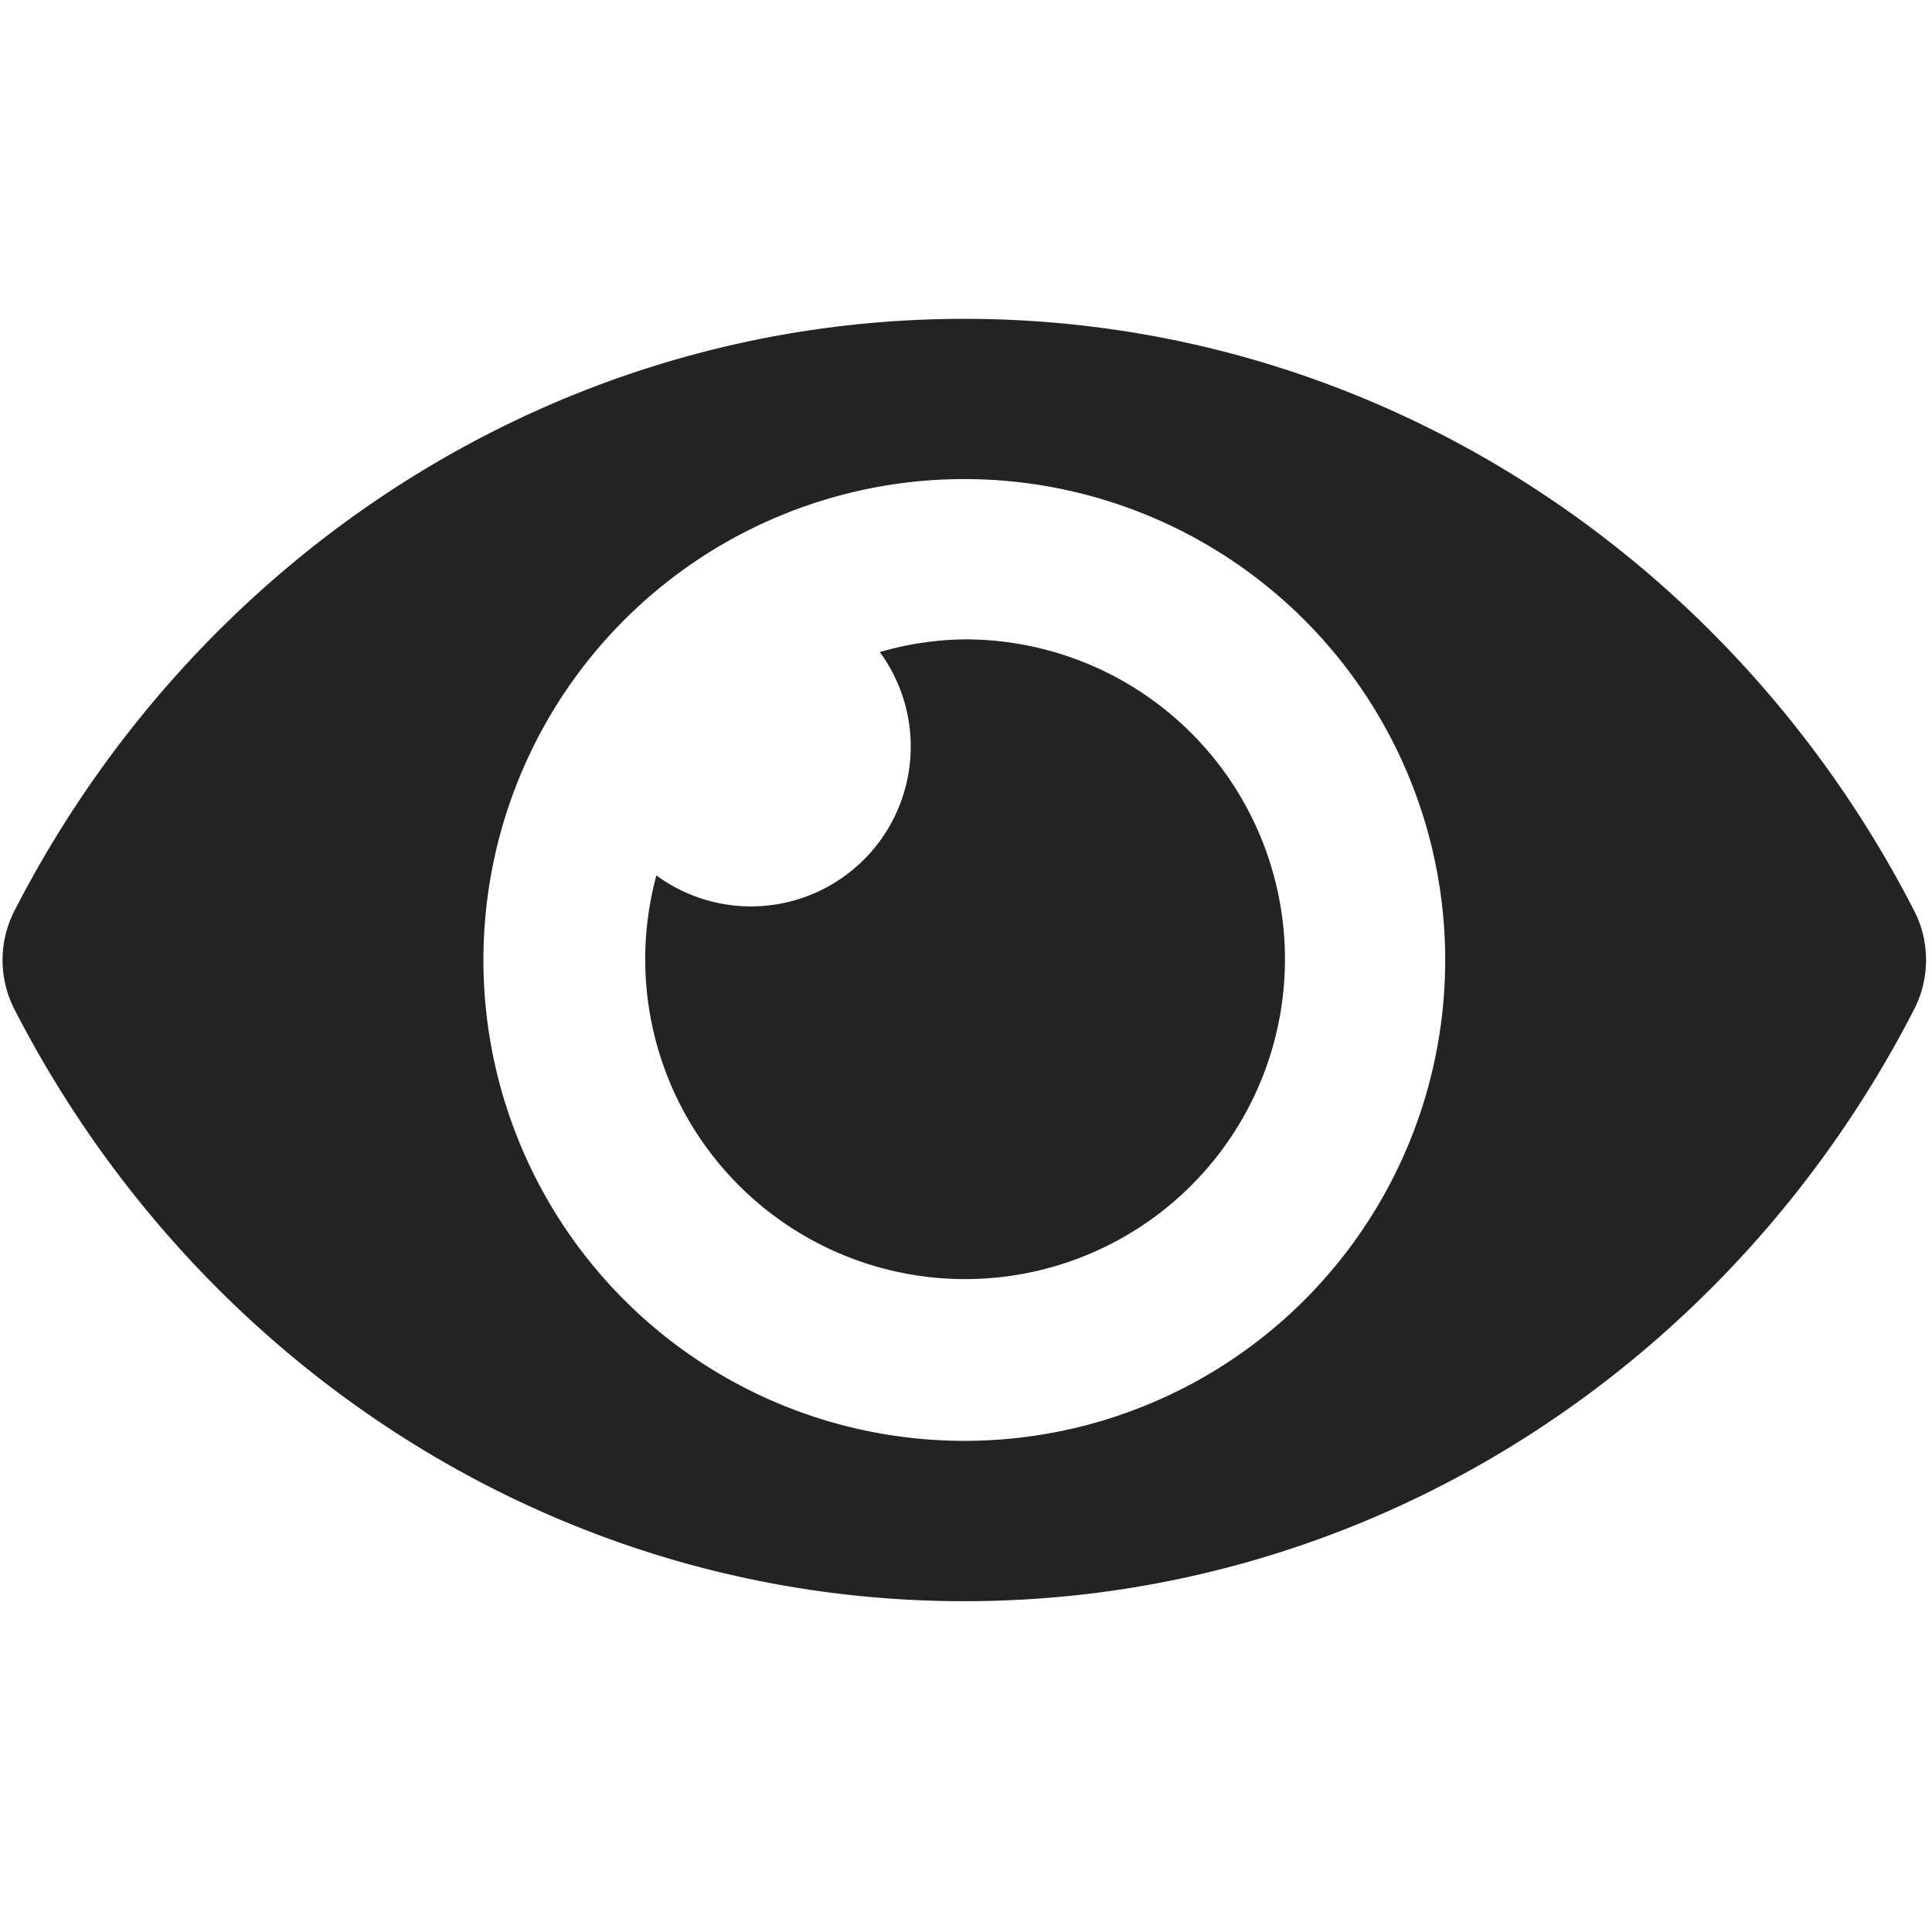 <?xml version="1.0" encoding="UTF-8" standalone="no"?>
<svg
   id="Calque_1"
   data-name="Calque 1"
   viewBox="0 0 32 32"
   version="1.1"
   sodipodi:docname="eye.svg"
   inkscape:version="1.1 (c68e22c387, 2021-05-23)"
   inkscape:export-filename="D:\DEV_SRC\RxOT\DuAEF\DuAEF_Duik\icons/w16\w16_eye.png"
   inkscape:export-xdpi="48"
   inkscape:export-ydpi="48"
   xmlns:inkscape="http://www.inkscape.org/namespaces/inkscape"
   xmlns:sodipodi="http://sodipodi.sourceforge.net/DTD/sodipodi-0.dtd"
   xmlns="http://www.w3.org/2000/svg"
   xmlns:svg="http://www.w3.org/2000/svg"
   xmlns:rdf="http://www.w3.org/1999/02/22-rdf-syntax-ns#"
   xmlns:cc="http://creativecommons.org/ns#"
   xmlns:dc="http://purl.org/dc/elements/1.1/">
  <sodipodi:namedview
     pagecolor="#ffffff"
     bordercolor="#666666"
     borderopacity="1"
     objecttolerance="10"
     gridtolerance="10"
     guidetolerance="10"
     inkscape:pageopacity="0"
     inkscape:pageshadow="2"
     inkscape:window-width="1920"
     inkscape:window-height="1027"
     id="namedview29"
     showgrid="false"
     inkscape:snap-bbox="true"
     inkscape:bbox-paths="true"
     inkscape:bbox-nodes="true"
     inkscape:snap-bbox-edge-midpoints="true"
     inkscape:snap-bbox-midpoints="true"
     inkscape:snap-nodes="false"
     inkscape:zoom="14.75"
     inkscape:cx="-3.0169492"
     inkscape:cy="15.898305"
     inkscape:window-x="-8"
     inkscape:window-y="-8"
     inkscape:window-maximized="1"
     inkscape:current-layer="Calque_1"
     inkscape:pagecheckerboard="1" />
  <defs
     id="defs4">
    <style
       id="style2">.cls-1{fill:#232323;}</style>
    <style
       id="style1399">.cls-1{fill:#232323;}</style>
    <style
       id="style1399-4">.cls-1{fill:#232323;}</style>
    <style
       id="style1399-8">.cls-1{fill:#232323;}</style>
    <style
       id="style1399-4-5">.cls-1{fill:#232323;}</style>
    <style
       id="style1399-0">.cls-1{fill:#232323;}</style>
    <style
       id="style854">.cls-1{fill:#232323;}</style>
    <style
       id="style1399-84">.cls-1{fill:#232323;}</style>
    <style
       id="style1399-4-8">.cls-1{fill:#232323;}</style>
    <style
       id="style1399-8-10">.cls-1{fill:#232323;}</style>
    <style
       id="style1399-4-5-3">.cls-1{fill:#232323;}</style>
    <style
       id="style1399-0-0">.cls-1{fill:#232323;}</style>
    <style
       id="style1399-5">.cls-1{fill:#232323;}</style>
    <style
       id="style1399-4-6">.cls-1{fill:#232323;}</style>
    <style
       id="style1399-8-1">.cls-1{fill:#232323;}</style>
    <style
       id="style1399-4-5-1">.cls-1{fill:#232323;}</style>
    <style
       id="style1399-0-5">.cls-1{fill:#232323;}</style>
    <style
       id="style1257">.cls-1{fill:#232323;}</style>
    <style
       id="style836">.cls-1{fill:#232323;}</style>
    <style
       id="style891">.cls-1{fill:#232323;}</style>
    <inkscape:path-effect
       oposite_fuse="false"
       fuse_paths="false"
       discard_orig_path="false"
       mode="free"
       is_visible="true"
       id="path-effect860"
       center_point="4.264,4.124"
       end_point="4.264,6.623"
       start_point="4.264,1.626"
       effect="mirror_symmetry" />
    <style
       id="style1399-9">.cls-1{fill:#232323;}</style>
    <style
       id="style1399-4-63">.cls-1{fill:#232323;}</style>
    <style
       id="style1399-8-8">.cls-1{fill:#232323;}</style>
    <style
       id="style1399-4-5-5">.cls-1{fill:#232323;}</style>
    <style
       id="style1399-0-6">.cls-1{fill:#232323;}</style>
    <style
       id="style854-1">.cls-1{fill:#232323;}</style>
    <style
       id="style1399-84-1">.cls-1{fill:#232323;}</style>
    <style
       id="style1399-4-8-5">.cls-1{fill:#232323;}</style>
    <style
       id="style1399-8-10-9">.cls-1{fill:#232323;}</style>
    <style
       id="style1399-4-5-3-8">.cls-1{fill:#232323;}</style>
    <style
       id="style1399-0-0-4">.cls-1{fill:#232323;}</style>
    <style
       id="style1399-5-8">.cls-1{fill:#232323;}</style>
    <style
       id="style1399-4-6-1">.cls-1{fill:#232323;}</style>
    <style
       id="style1399-8-1-0">.cls-1{fill:#232323;}</style>
    <style
       id="style1399-4-5-1-3">.cls-1{fill:#232323;}</style>
    <style
       id="style1399-0-5-0">.cls-1{fill:#232323;}</style>
    <style
       id="style1257-4">.cls-1{fill:#232323;}</style>
    <style
       id="style836-4">.cls-1{fill:#232323;}</style>
    <style
       id="style891-4">.cls-1{fill:#232323;}</style>
  </defs>
  <title
     id="title6">body_l</title>
  <path
     d="M 31.709,15.093 C 28.709,9.241 22.771,5.281 15.972,5.281 c -6.799,0 -12.739,3.962 -15.737,9.813 a 1.789,1.789 0 0 0 0,1.615 c 3,5.852 8.938,9.812 15.737,9.812 6.799,0 12.739,-3.962 15.737,-9.813 a 1.789,1.789 0 0 0 0,-1.615 z m -15.737,8.772 a 7.965,7.965 0 1 1 7.965,-7.965 7.961,7.961 0 0 1 -7.965,7.965 z m 0,-13.275 a 5.272,5.272 0 0 0 -1.4,0.21 2.647,2.647 0 0 1 -3.7,3.7 5.298,5.298 0 1 0 5.1,-3.91 z"
     id="path2"
     style="fill:#232323;fill-opacity:1;stroke-width:0.055"
     inkscape:connector-curvature="0"
     inkscape:export-filename="F:\DEV_SRC\RainboxUI\Icons\25w\w25_eye_l.png"
     inkscape:export-xdpi="0.63"
     inkscape:export-ydpi="0.63" />
</svg>
